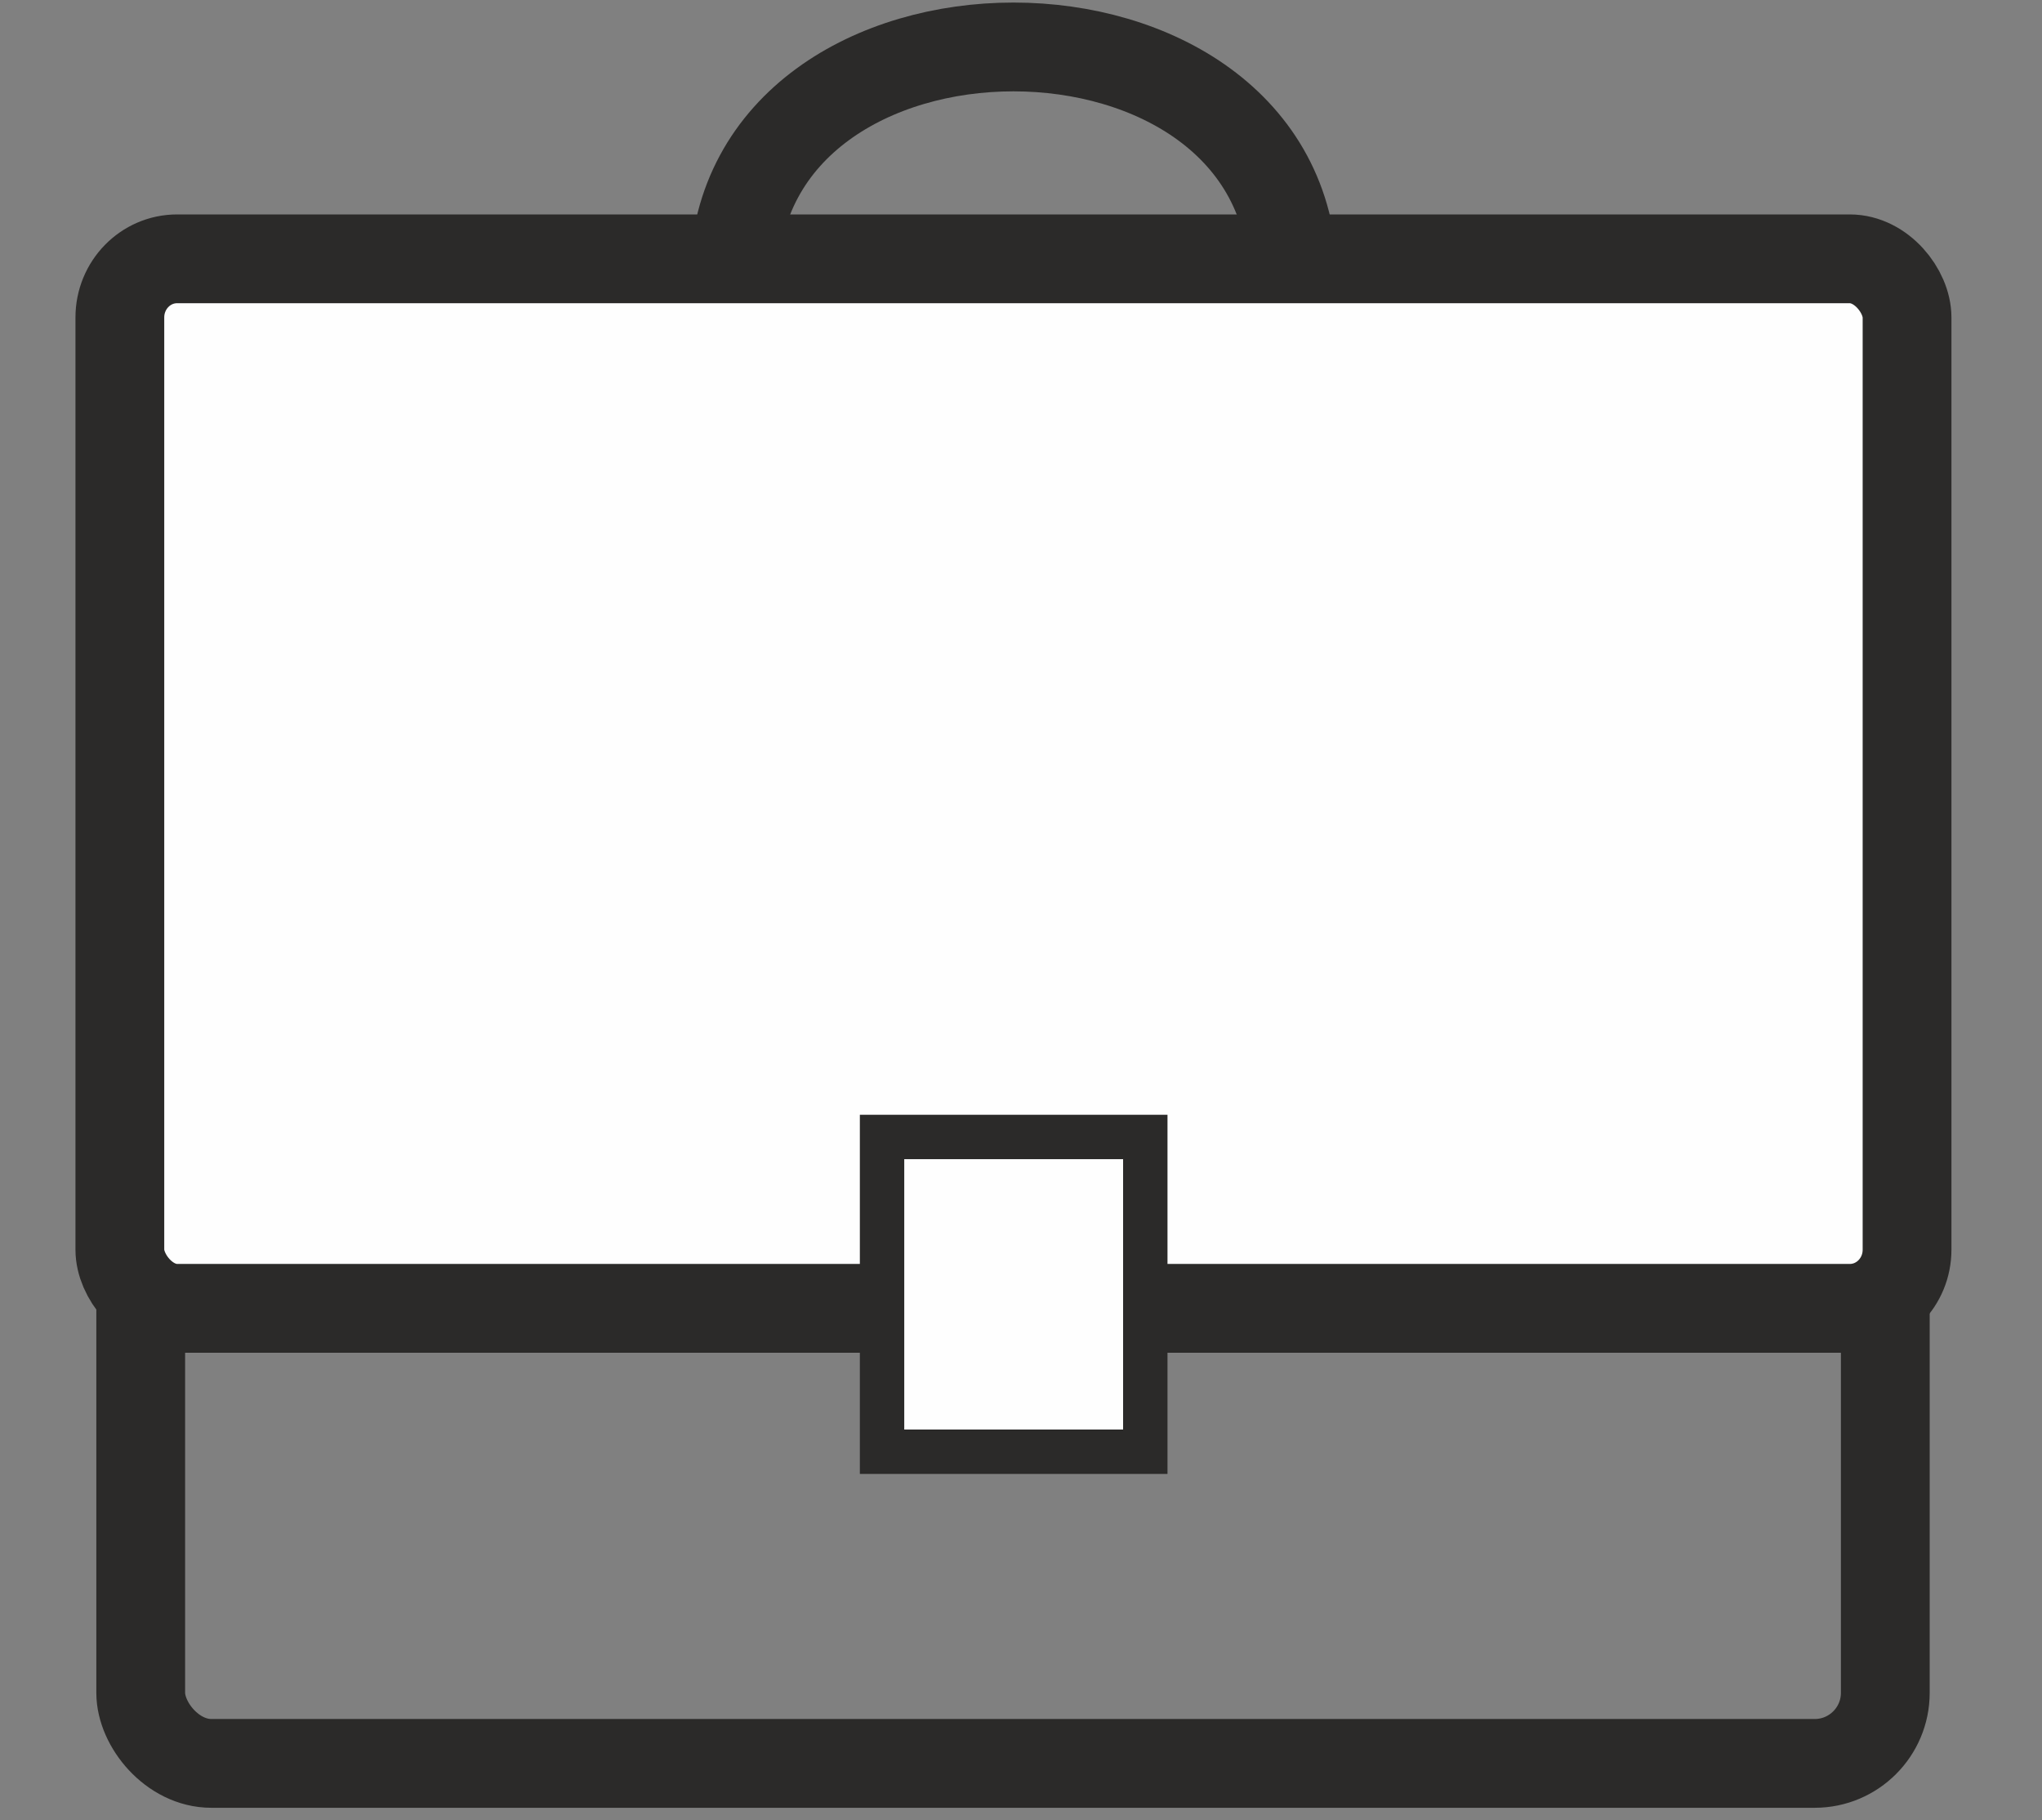 <?xml version="1.0" encoding="UTF-8"?>
<!DOCTYPE svg PUBLIC "-//W3C//DTD SVG 1.1//EN" "http://www.w3.org/Graphics/SVG/1.1/DTD/svg11.dtd">
<!-- Creator: CorelDRAW X7 -->
<svg xmlns="http://www.w3.org/2000/svg" xml:space="preserve" width="46mm" height="41mm" version="1.1" style="shape-rendering:geometricPrecision; text-rendering:geometricPrecision; image-rendering:optimizeQuality; fill-rule:evenodd; clip-rule:evenodd"
viewBox="0 0 4600 4100"
 xmlns:xlink="http://www.w3.org/1999/xlink">
 <rect x="0" y="0" width="4600" height="4100" fill="#808080" stroke="none"/>
 <defs>
  <style type="text/css">
   <![CDATA[
    .str2 {stroke:#2B2A29;stroke-width:100}
    .str0 {stroke:#2B2A29;stroke-width:200}
    .str1 {stroke:#2B2A29;stroke-width:200}
    .fil0 {fill:none}
    .fil1 {fill:#FEFEFE}
   ]]>
  </style>
 </defs>
 <g id="Warstwa_x0020_1">
  <rect class="fil0 str0" x="317" y="1814" width="3930" height="2158" rx="159" ry="159"/>
  <rect class="fil1 str1" x="270" y="583" width="4026" height="2364" rx="129" ry="132"/>
  <rect class="fil1 str2" x="1987" y="2561" width="593" height="709"/>
  <path class="fil0 str0" d="M1653 624c11,-691 1249,-691 1260,0"/>
 </g>
</svg>
